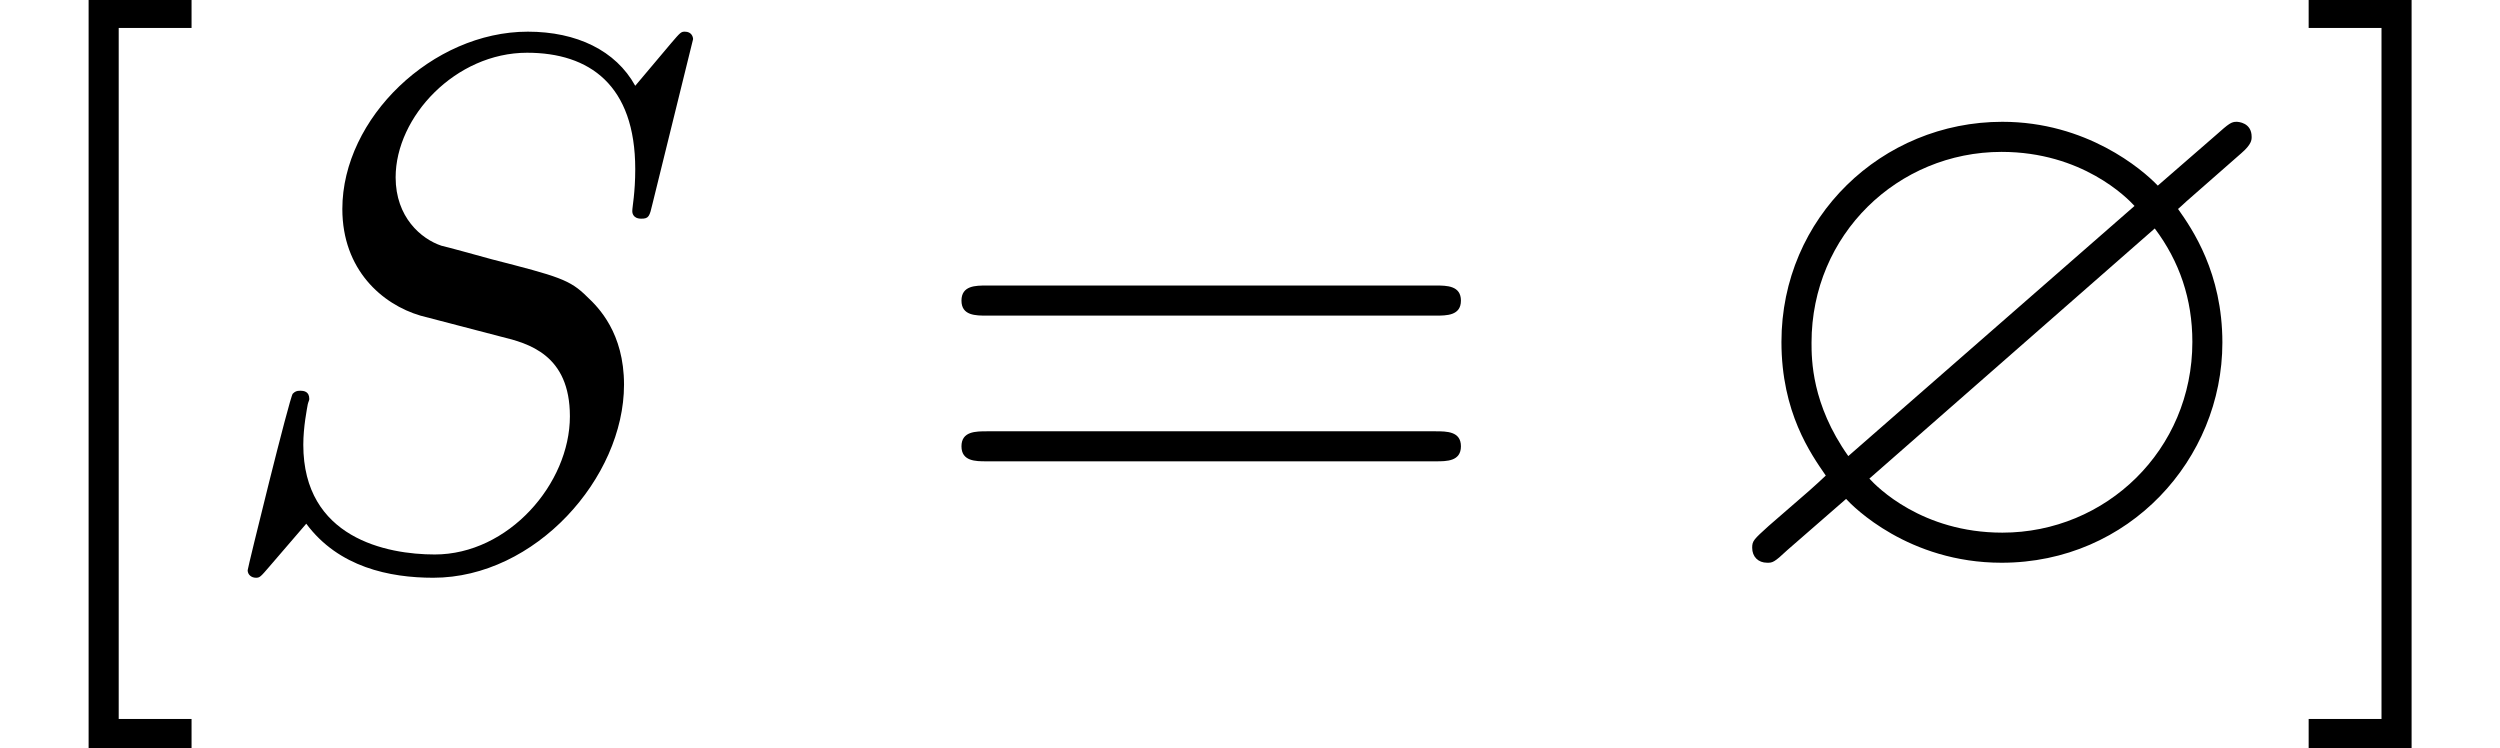 <?xml version='1.0' encoding='UTF-8'?>
<!-- This file was generated by dvisvgm 1.15.1 -->
<svg height='10.868pt' version='1.1' viewBox='70.735 60.591 36.309 10.868' width='36.309pt' xmlns='http://www.w3.org/2000/svg' xmlns:xlink='http://www.w3.org/1999/xlink'>
<defs>
<path d='M7.713 -5.924C7.865 -6.055 7.865 -6.12 7.865 -6.164C7.865 -6.371 7.669 -6.382 7.647 -6.382C7.571 -6.382 7.538 -6.36 7.342 -6.185L6.502 -5.455C6.273 -5.695 5.465 -6.382 4.244 -6.382C2.498 -6.382 1.036 -4.996 1.036 -3.185C1.036 -2.16 1.462 -1.56 1.68 -1.244C1.505 -1.08 1.495 -1.069 0.851 -0.513C0.633 -0.316 0.611 -0.295 0.611 -0.196C0.611 -0.065 0.698 0.022 0.829 0.022C0.905 0.022 0.927 0.022 1.124 -0.164L1.975 -0.905C2.073 -0.796 2.88 0.022 4.233 0.022C6.087 0.022 7.44 -1.484 7.44 -3.175C7.44 -4.189 7.004 -4.822 6.796 -5.116C6.807 -5.127 6.873 -5.182 6.916 -5.225L7.713 -5.924ZM2.007 -1.527C1.473 -2.28 1.473 -2.935 1.473 -3.175C1.473 -4.745 2.727 -5.945 4.233 -5.945C5.4 -5.945 6.055 -5.28 6.164 -5.16L2.007 -1.527ZM6.458 -4.833C6.818 -4.353 7.004 -3.807 7.004 -3.185C7.004 -1.615 5.749 -0.415 4.244 -0.415C3.076 -0.415 2.422 -1.08 2.313 -1.2L6.458 -4.833Z' id='g0-63'/>
<path d='M7.495 -3.567C7.658 -3.567 7.865 -3.567 7.865 -3.785S7.658 -4.004 7.505 -4.004H0.971C0.818 -4.004 0.611 -4.004 0.611 -3.785S0.818 -3.567 0.982 -3.567H7.495ZM7.505 -1.451C7.658 -1.451 7.865 -1.451 7.865 -1.669S7.658 -1.887 7.495 -1.887H0.982C0.818 -1.887 0.611 -1.887 0.611 -1.669S0.818 -1.451 0.971 -1.451H7.505Z' id='g2-61'/>
<path d='M2.782 2.727V2.291H1.724V-7.745H2.782V-8.182H1.287V2.727H2.782Z' id='g2-91'/>
<path d='M1.735 -8.182H0.24V-7.745H1.298V2.291H0.24V2.727H1.735V-8.182Z' id='g2-93'/>
<path d='M7.036 -7.582C7.036 -7.615 7.015 -7.691 6.916 -7.691C6.862 -7.691 6.851 -7.68 6.72 -7.527L6.196 -6.905C5.913 -7.418 5.345 -7.691 4.636 -7.691C3.251 -7.691 1.942 -6.436 1.942 -5.116C1.942 -4.233 2.52 -3.731 3.076 -3.567L4.244 -3.262C4.647 -3.164 5.247 -3 5.247 -2.105C5.247 -1.124 4.353 -0.098 3.284 -0.098C2.585 -0.098 1.375 -0.338 1.375 -1.691C1.375 -1.953 1.429 -2.215 1.44 -2.28C1.451 -2.324 1.462 -2.335 1.462 -2.356C1.462 -2.465 1.385 -2.476 1.331 -2.476S1.255 -2.465 1.222 -2.433C1.178 -2.389 0.567 0.098 0.567 0.131C0.567 0.196 0.622 0.24 0.687 0.24C0.742 0.24 0.753 0.229 0.884 0.076L1.418 -0.545C1.887 0.087 2.629 0.24 3.262 0.24C4.745 0.24 6.033 -1.211 6.033 -2.564C6.033 -3.316 5.662 -3.687 5.498 -3.84C5.247 -4.091 5.084 -4.135 4.113 -4.385C3.873 -4.451 3.48 -4.56 3.382 -4.582C3.087 -4.68 2.716 -4.996 2.716 -5.575C2.716 -6.458 3.589 -7.385 4.625 -7.385C5.531 -7.385 6.196 -6.916 6.196 -5.695C6.196 -5.345 6.153 -5.149 6.153 -5.084C6.153 -5.073 6.153 -4.975 6.284 -4.975C6.393 -4.975 6.404 -5.007 6.447 -5.193L7.036 -7.582Z' id='g1-83'/>
</defs>
<g id='page1'>
<use x='70.735' xlink:href='#g2-91' y='68.742'/>
<use x='73.765' xlink:href='#g1-83' y='68.742'/>
<use x='84.088' xlink:href='#g2-61' y='68.742'/>
<use x='95.572' xlink:href='#g0-63' y='68.742'/>
<use x='104.025' xlink:href='#g2-93' y='68.742'/>
</g>
</svg>
<!--Rendered by QuickLaTeX.com-->
